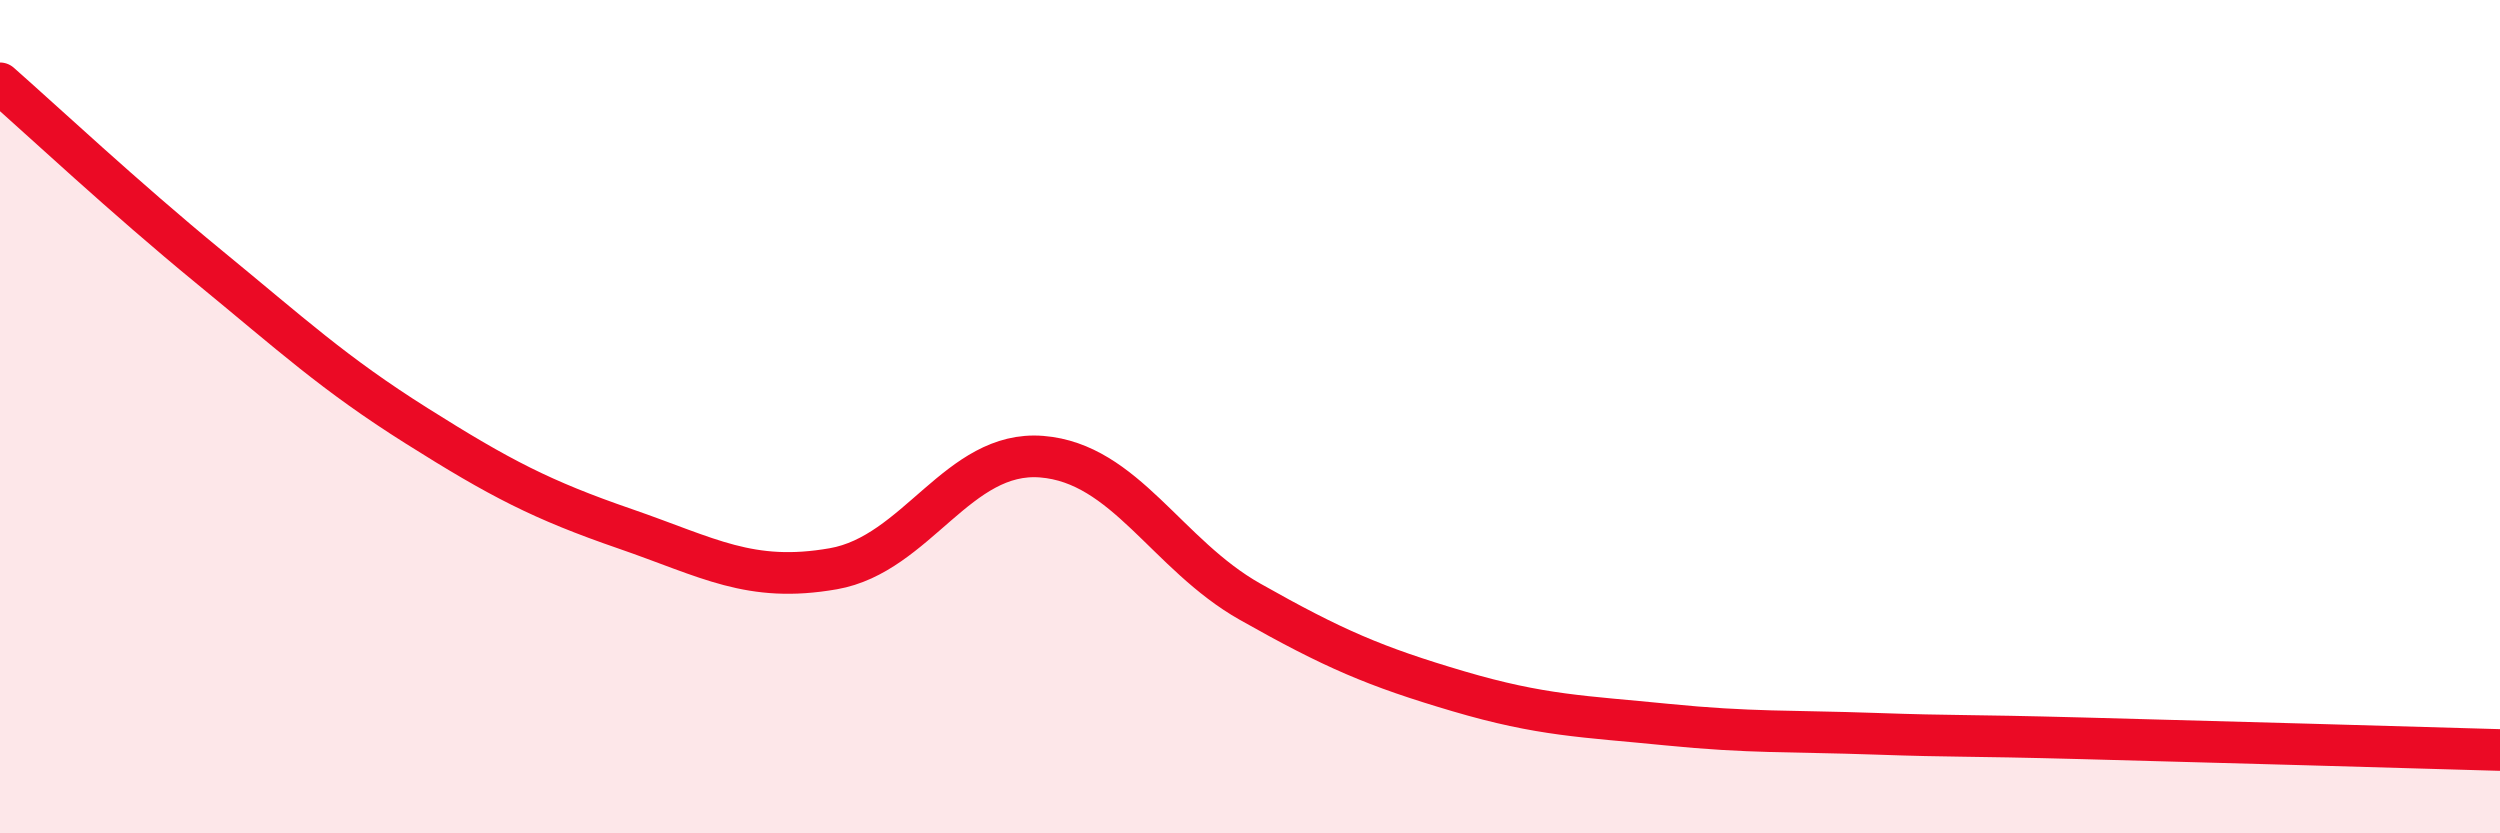 
    <svg width="60" height="20" viewBox="0 0 60 20" xmlns="http://www.w3.org/2000/svg">
      <path
        d="M 0,2 C 1,2.88 3,4.75 5,6.39 C 7,8.03 8,8.96 10,10.22 C 12,11.48 13,12 15,12.69 C 17,13.38 18,14 20,13.65 C 22,13.3 23,10.8 25,10.96 C 27,11.12 28,13.31 30,14.44 C 32,15.57 33,16 35,16.59 C 37,17.18 38,17.19 40,17.39 C 42,17.59 43,17.54 45,17.61 C 47,17.68 47,17.64 50,17.72 C 53,17.8 58,17.94 60,18L60 20L0 20Z"
        fill="#EB0A25"
        opacity="0.1"
        stroke-linecap="round"
        stroke-linejoin="round"
      />
      <path
        d="M 0,2 C 1,2.88 3,4.75 5,6.39 C 7,8.03 8,8.96 10,10.22 C 12,11.48 13,12 15,12.69 C 17,13.38 18,14 20,13.65 C 22,13.3 23,10.8 25,10.96 C 27,11.12 28,13.31 30,14.44 C 32,15.57 33,16 35,16.59 C 37,17.18 38,17.19 40,17.39 C 42,17.59 43,17.54 45,17.61 C 47,17.68 47,17.64 50,17.72 C 53,17.8 58,17.94 60,18"
        stroke="#EB0A25"
        stroke-width="1"
        fill="none"
        stroke-linecap="round"
        stroke-linejoin="round"
      />
    </svg>
  